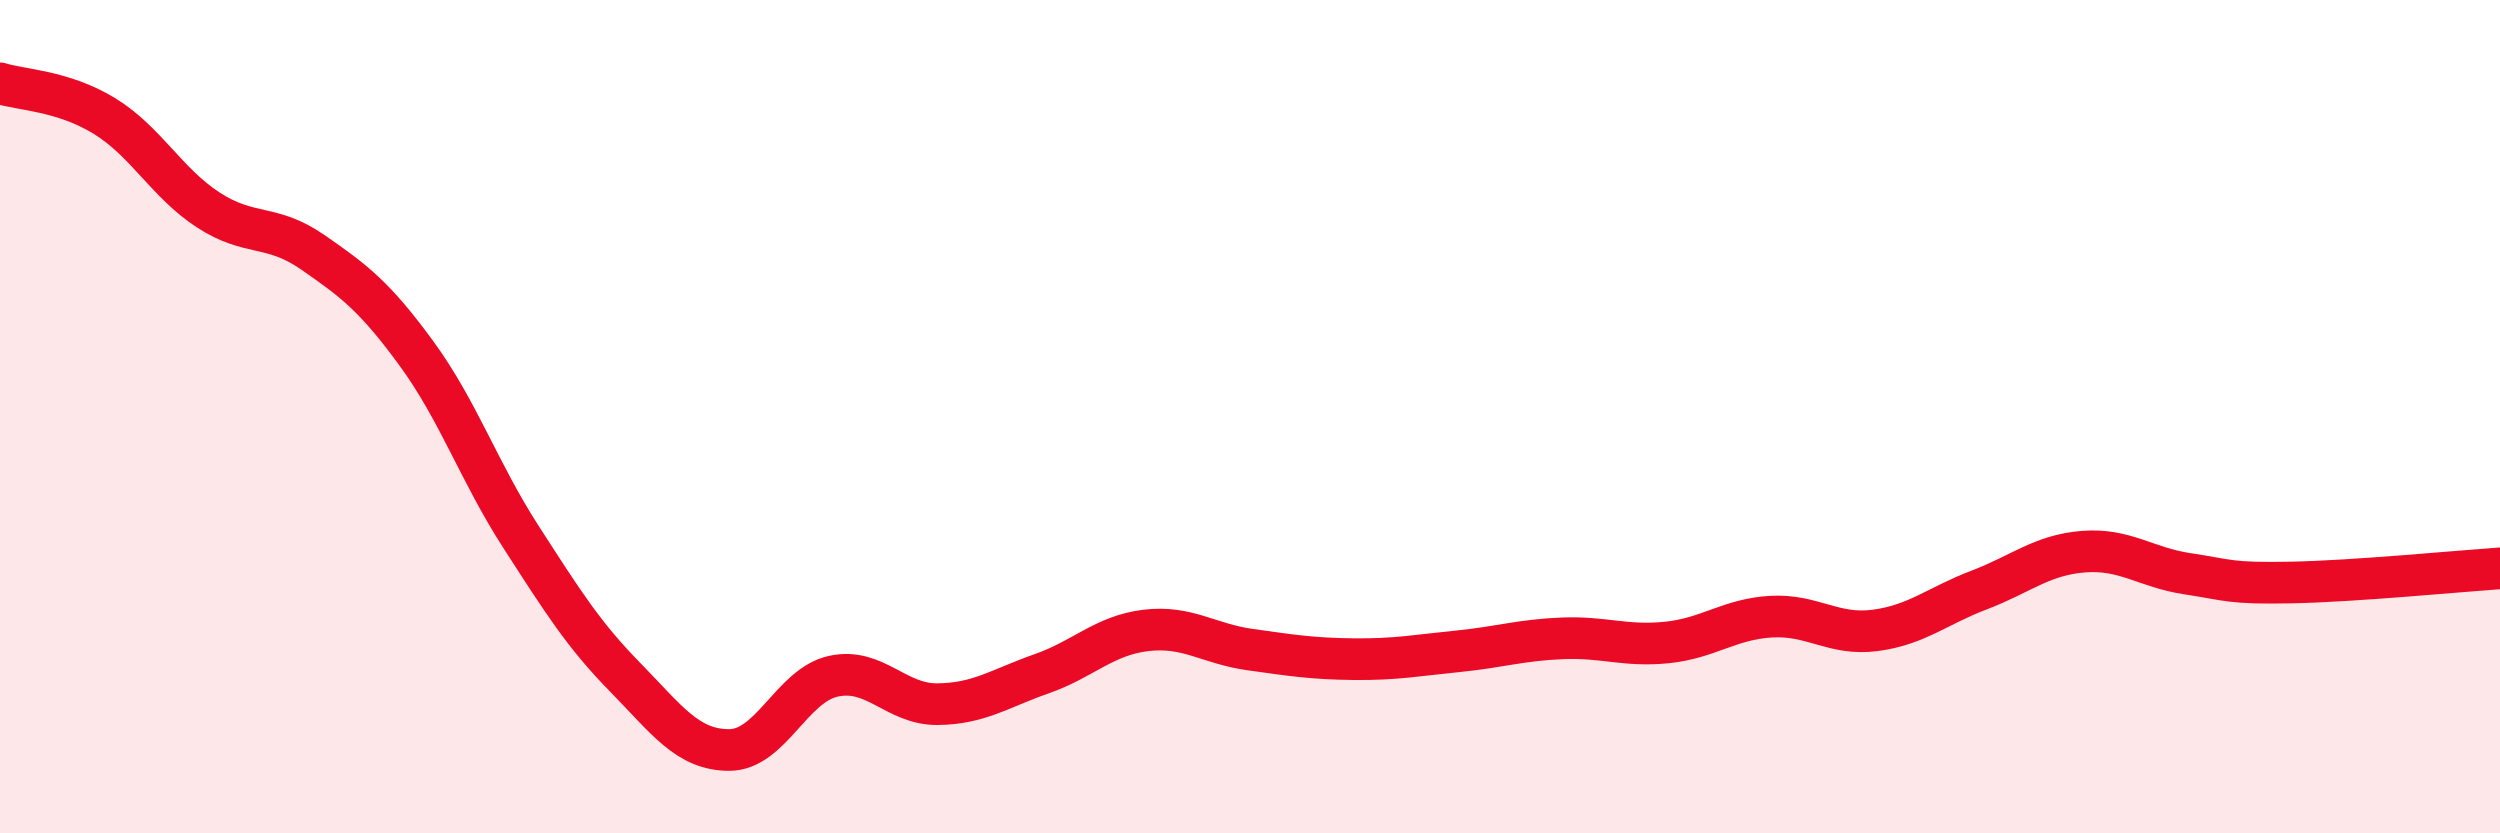 
    <svg width="60" height="20" viewBox="0 0 60 20" xmlns="http://www.w3.org/2000/svg">
      <path
        d="M 0,2 C 0.5,2.16 1.5,2.17 2.5,2.78 C 3.5,3.39 4,4.39 5,5.04 C 6,5.69 6.5,5.36 7.5,6.05 C 8.5,6.74 9,7.12 10,8.49 C 11,9.86 11.5,11.33 12.5,12.88 C 13.5,14.43 14,15.23 15,16.25 C 16,17.27 16.5,18 17.5,18 C 18.5,18 19,16.45 20,16.23 C 21,16.01 21.5,16.91 22.5,16.9 C 23.5,16.89 24,16.52 25,16.17 C 26,15.82 26.5,15.25 27.5,15.13 C 28.5,15.01 29,15.45 30,15.59 C 31,15.73 31.5,15.81 32.5,15.82 C 33.5,15.83 34,15.73 35,15.63 C 36,15.53 36.5,15.36 37.5,15.32 C 38.5,15.28 39,15.52 40,15.42 C 41,15.32 41.5,14.86 42.5,14.8 C 43.5,14.74 44,15.26 45,15.13 C 46,15 46.5,14.54 47.5,14.16 C 48.5,13.78 49,13.32 50,13.24 C 51,13.16 51.5,13.62 52.5,13.77 C 53.5,13.92 53.5,14.01 55,13.98 C 56.5,13.95 59,13.71 60,13.64L60 20L0 20Z"
        fill="#EB0A25"
        opacity="0.1"
        stroke-linecap="round"
        stroke-linejoin="round"
      />
      <path
        d="M 0,2 C 0.5,2.16 1.5,2.17 2.5,2.78 C 3.5,3.39 4,4.39 5,5.04 C 6,5.69 6.5,5.36 7.5,6.05 C 8.5,6.74 9,7.12 10,8.49 C 11,9.86 11.5,11.33 12.5,12.88 C 13.5,14.43 14,15.23 15,16.25 C 16,17.27 16.5,18 17.5,18 C 18.5,18 19,16.45 20,16.23 C 21,16.01 21.5,16.91 22.5,16.9 C 23.5,16.89 24,16.52 25,16.17 C 26,15.82 26.5,15.25 27.5,15.13 C 28.5,15.01 29,15.45 30,15.59 C 31,15.73 31.5,15.81 32.5,15.82 C 33.5,15.83 34,15.73 35,15.63 C 36,15.53 36.5,15.36 37.5,15.32 C 38.5,15.28 39,15.52 40,15.42 C 41,15.32 41.5,14.86 42.5,14.8 C 43.5,14.74 44,15.26 45,15.13 C 46,15 46.5,14.54 47.5,14.16 C 48.5,13.78 49,13.32 50,13.24 C 51,13.16 51.5,13.62 52.5,13.77 C 53.5,13.92 53.5,14.01 55,13.98 C 56.5,13.95 59,13.71 60,13.64"
        stroke="#EB0A25"
        stroke-width="1"
        fill="none"
        stroke-linecap="round"
        stroke-linejoin="round"
      />
    </svg>
  